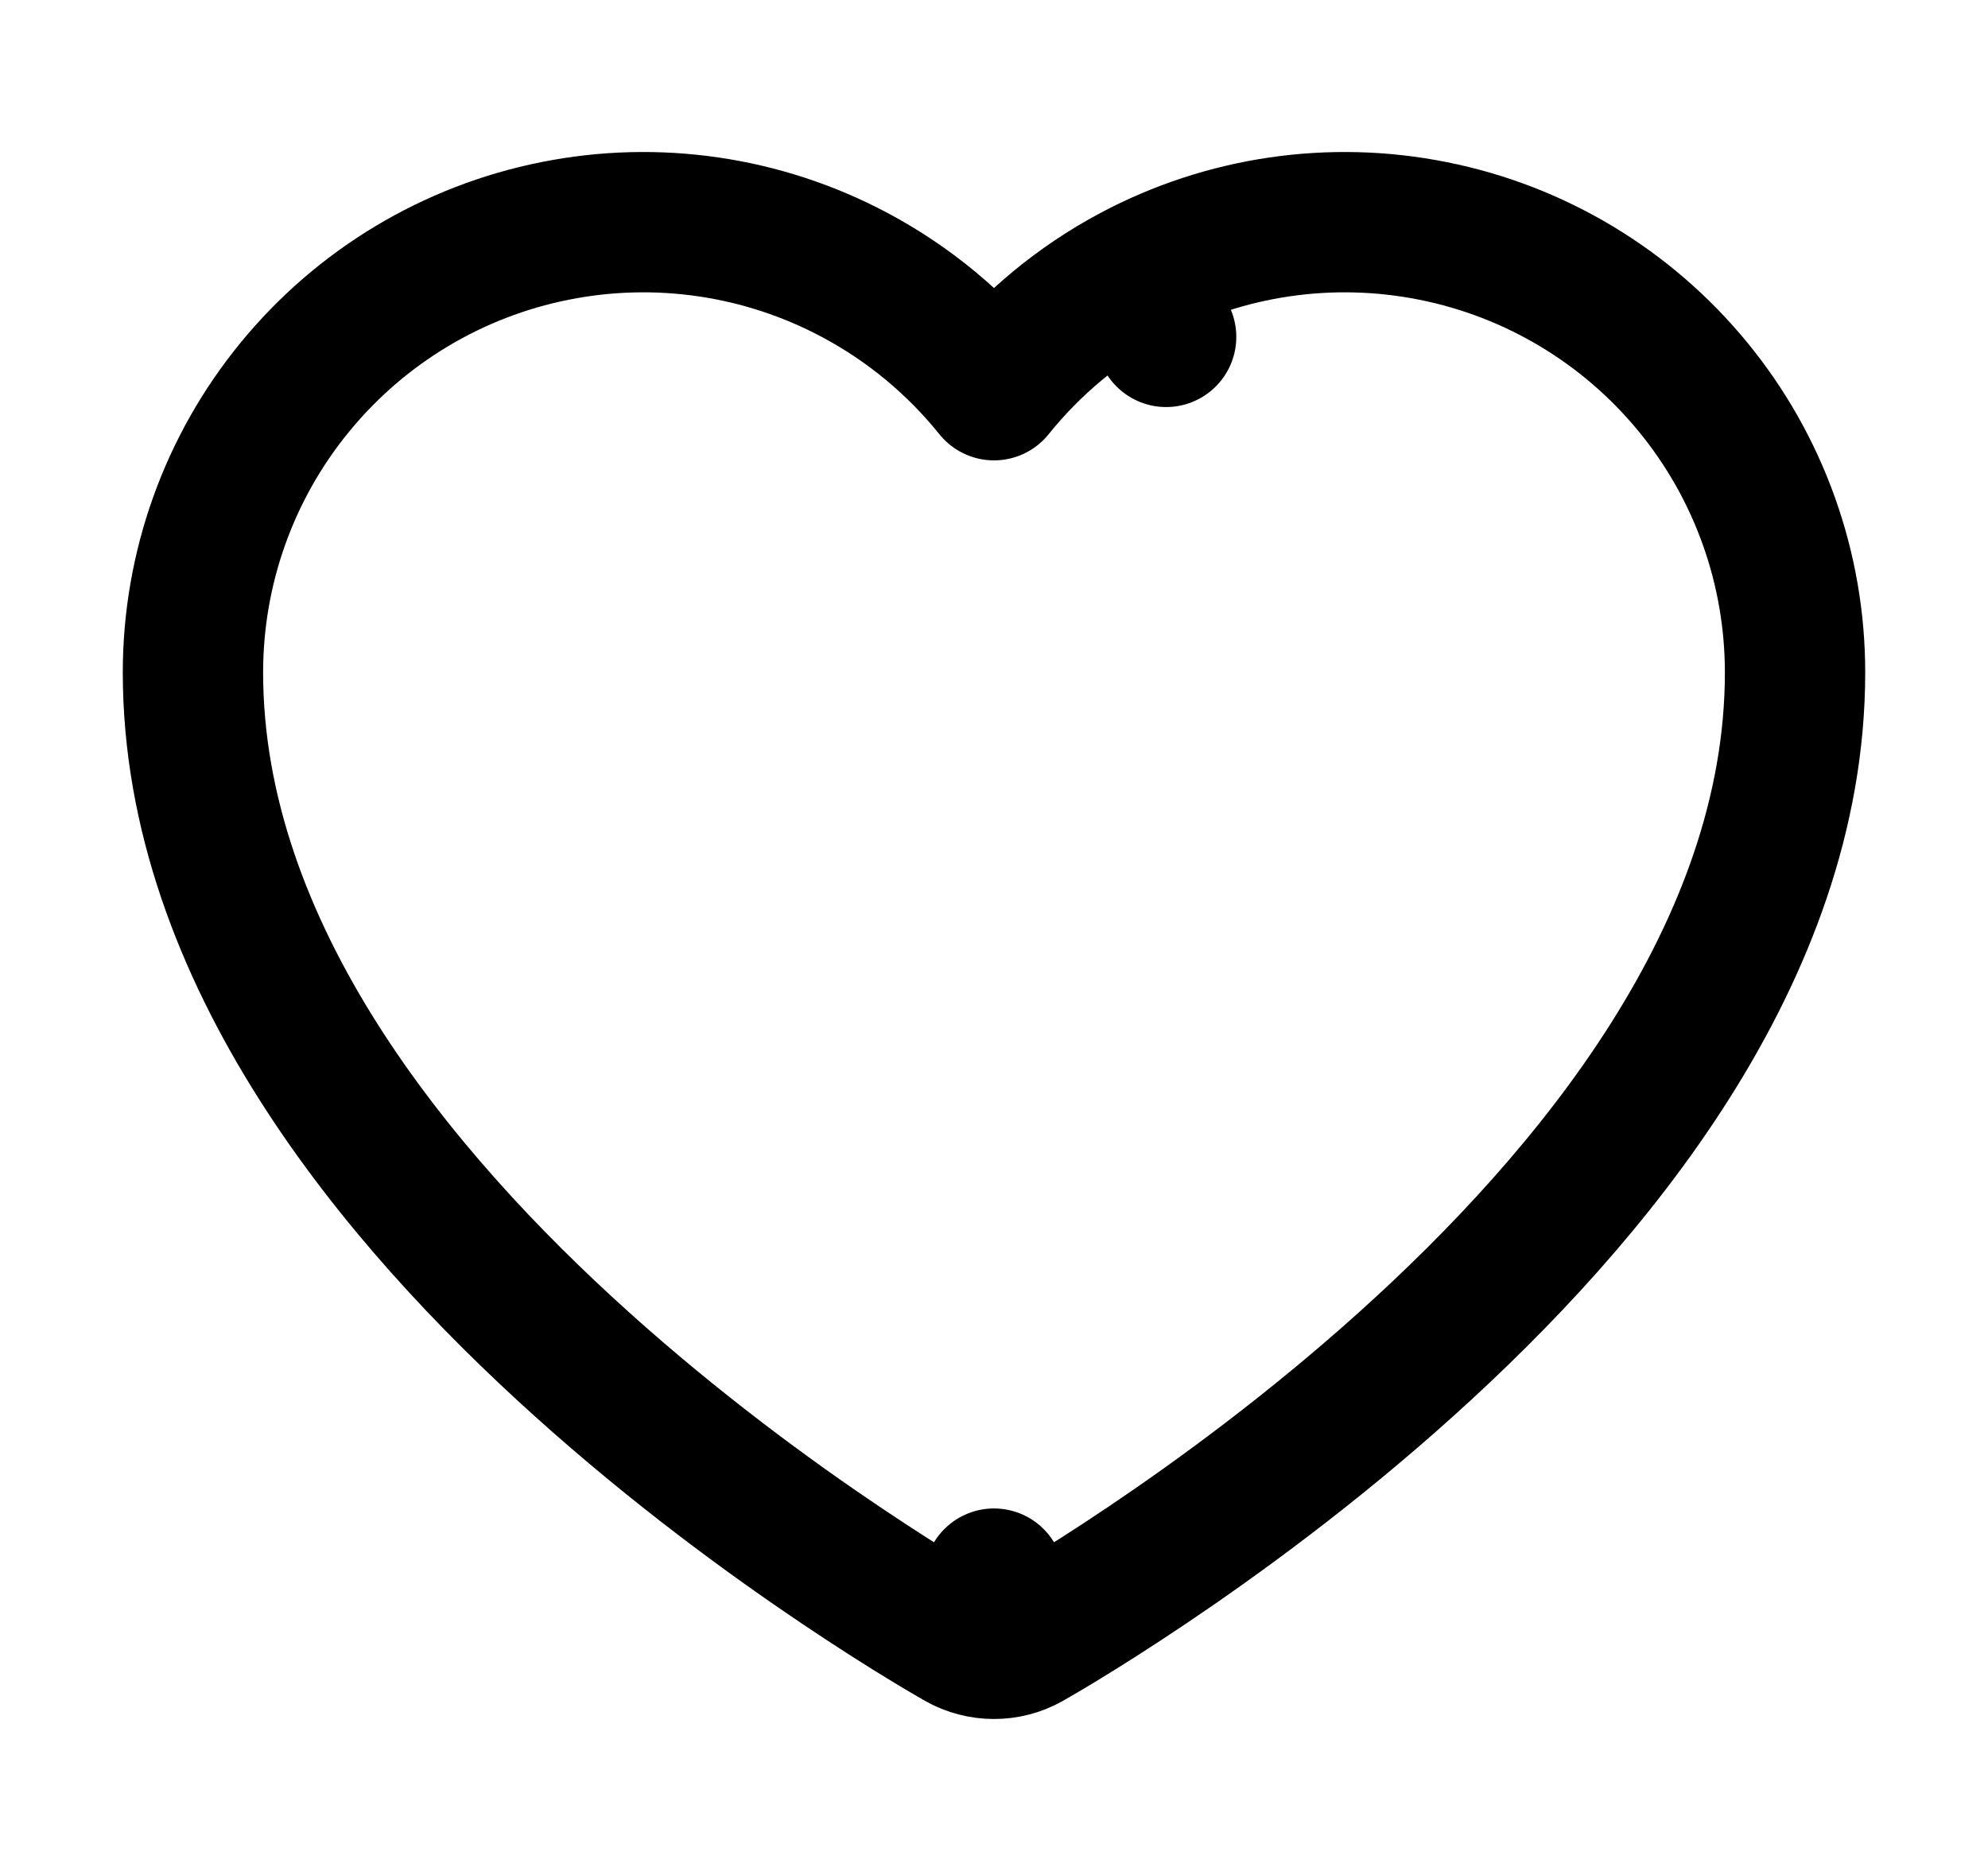 <svg width="17" height="16" viewBox="0 0 17 16" fill="none" xmlns="http://www.w3.org/2000/svg">
<path d="M8.5 13.5L8.207 14.024C8.389 14.126 8.611 14.126 8.793 14.024L8.5 13.5ZM8.5 13.5C8.207 14.024 8.207 14.023 8.207 14.023L8.206 14.023L8.205 14.022L8.2 14.02L8.185 14.011C8.171 14.003 8.152 13.992 8.128 13.978C8.079 13.95 8.008 13.908 7.92 13.854C7.742 13.746 7.49 13.587 7.188 13.384C6.586 12.979 5.781 12.392 4.974 11.665C3.394 10.243 1.65 8.151 1.65 5.75C1.65 4.86 1.958 3.997 2.523 3.309C3.087 2.621 3.872 2.149 4.745 1.975C5.618 1.8 6.524 1.933 7.31 2.352C7.772 2.598 8.176 2.934 8.5 3.337C8.824 2.934 9.228 2.598 9.69 2.352L9.972 2.881L9.69 2.352C10.476 1.933 11.382 1.8 12.255 1.975C13.128 2.149 13.913 2.621 14.477 3.309C15.042 3.997 15.35 4.86 15.35 5.75C15.35 8.151 13.606 10.243 12.026 11.665C11.219 12.392 10.414 12.979 9.812 13.384C9.51 13.587 9.258 13.746 9.08 13.854C8.992 13.908 8.921 13.95 8.872 13.978C8.848 13.992 8.829 14.003 8.815 14.011L8.8 14.02L8.795 14.022L8.794 14.023L8.793 14.023C8.793 14.023 8.793 14.024 8.5 13.5Z" stroke="black" stroke-width="1.2" stroke-linecap="round" stroke-linejoin="round"/>
</svg>

